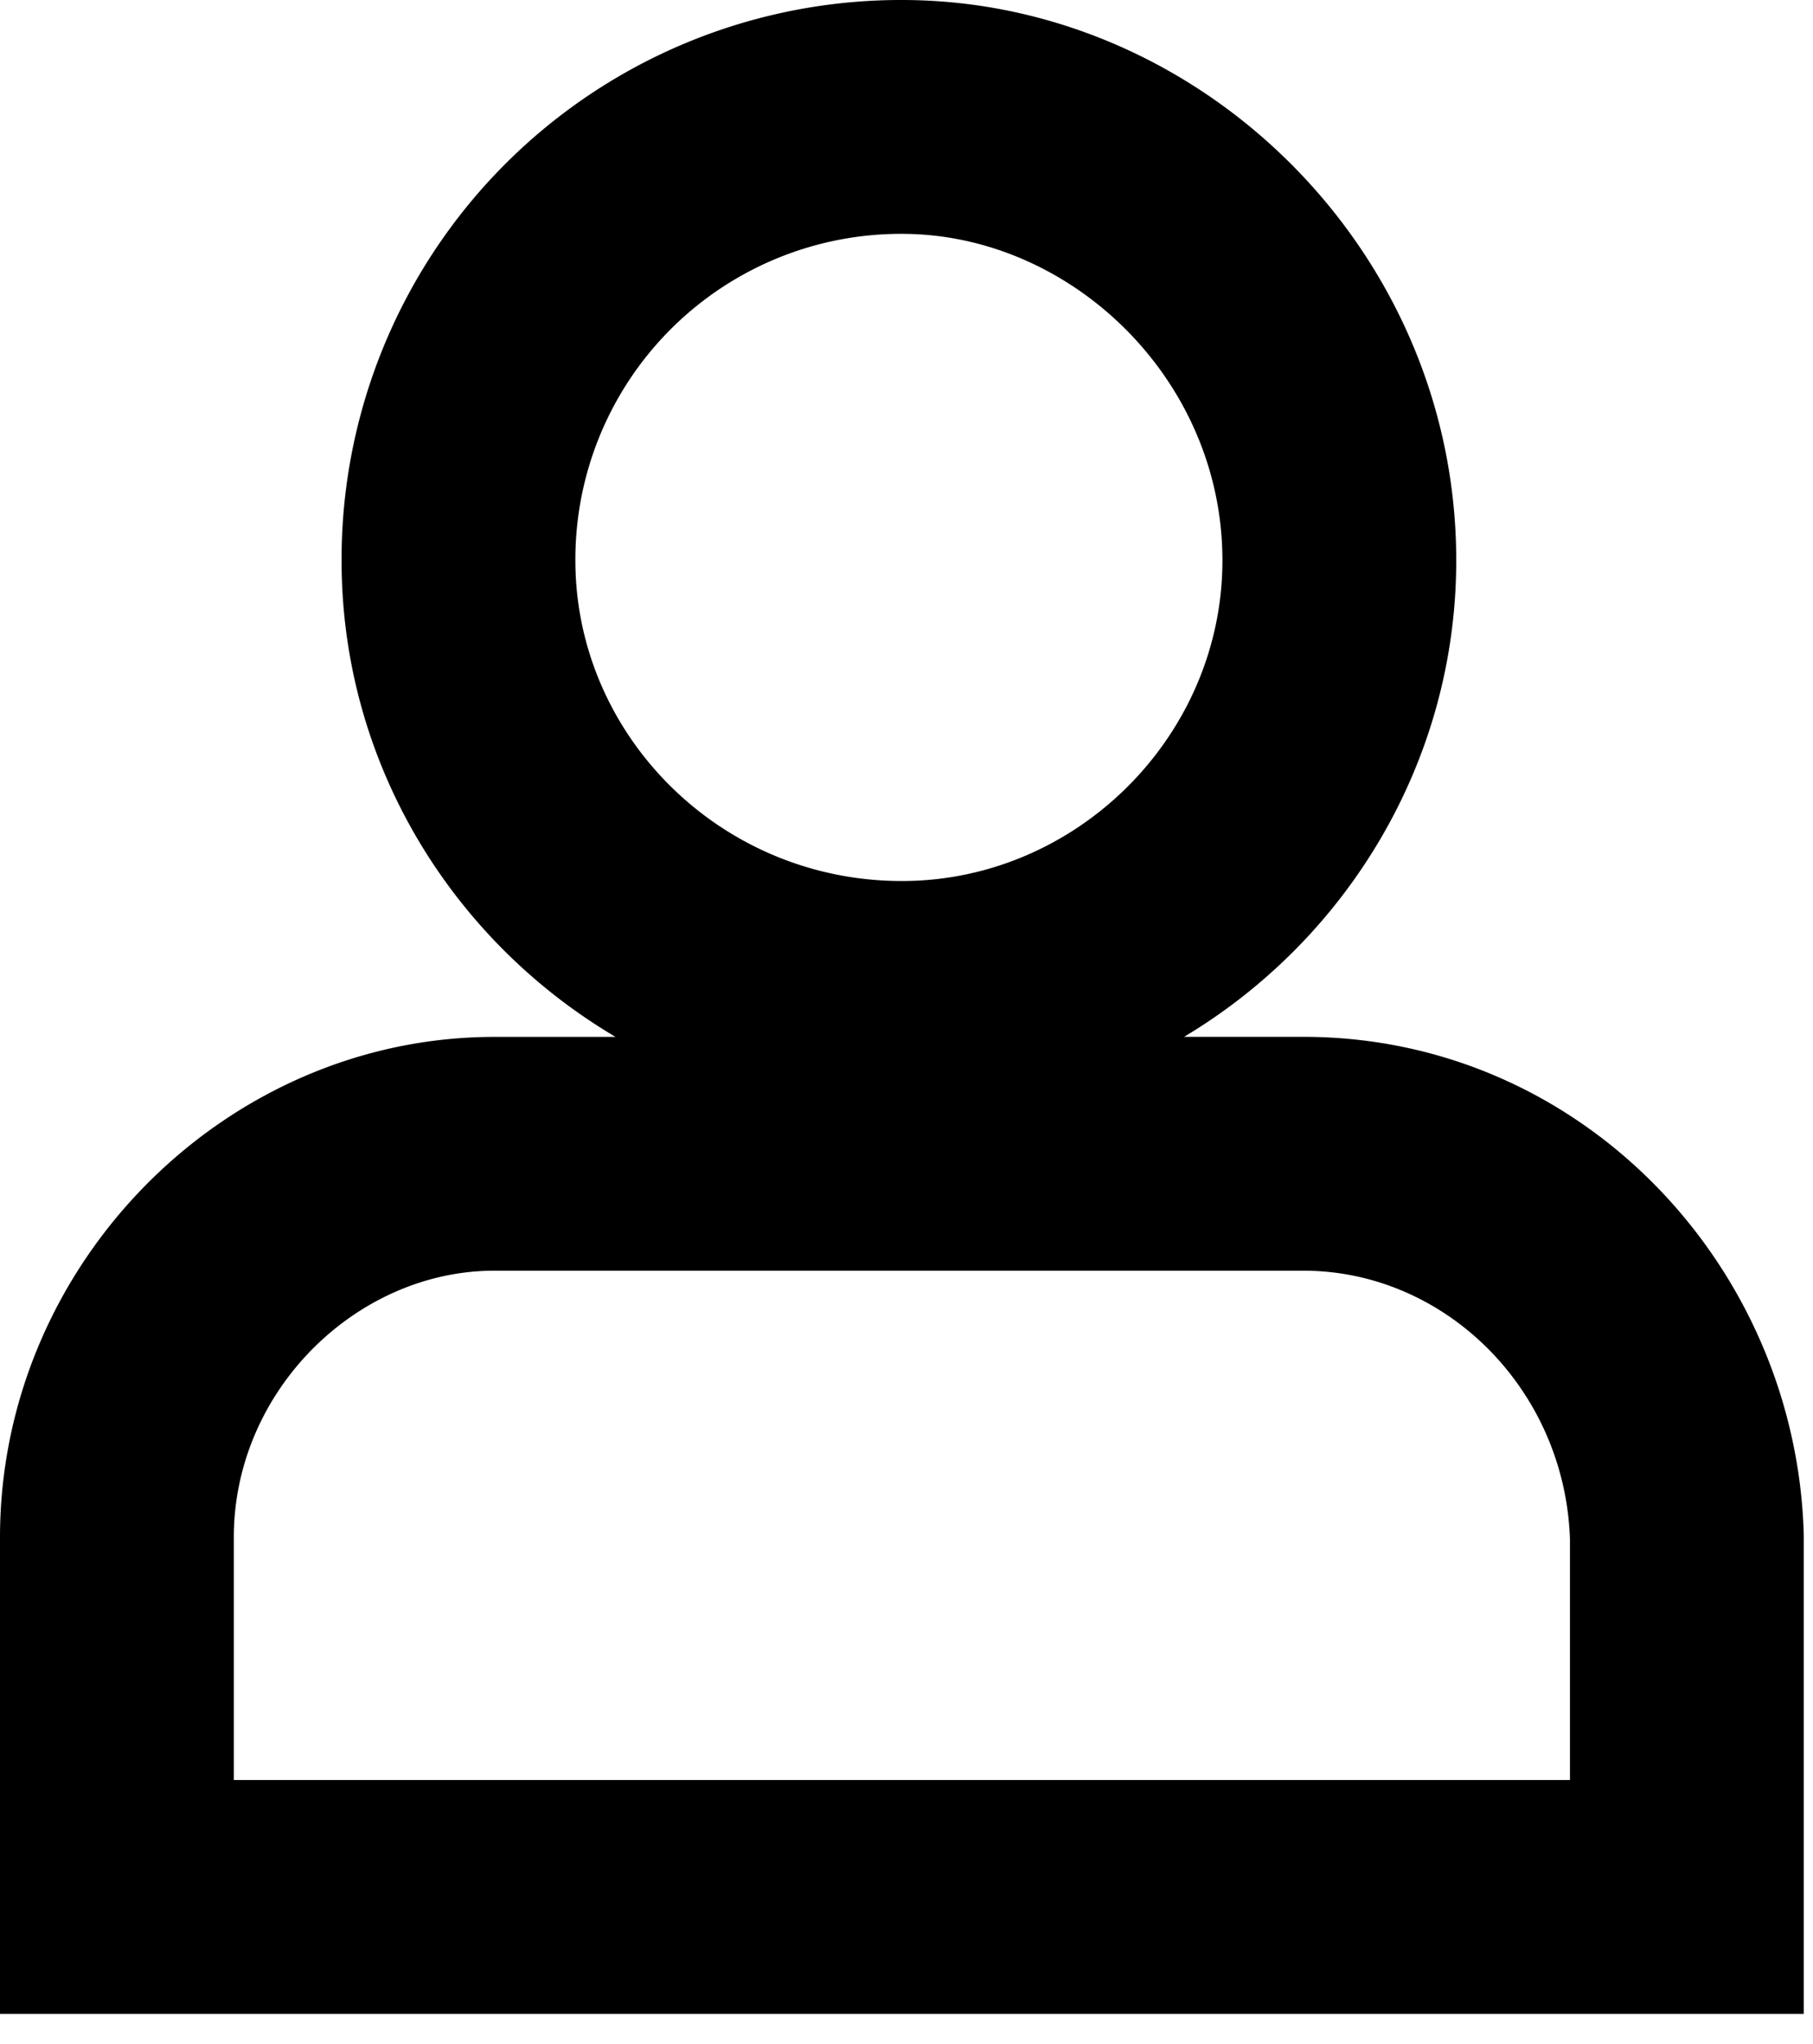 <svg width="55" height="62" viewBox="0 0 55 62" xmlns="http://www.w3.org/2000/svg" xmlns:xlink="http://www.w3.org/1999/xlink"><title>avatar2</title><desc>Created using Figma</desc><use xlink:href="#a"/><defs><path id="a" fill-rule="evenodd" d="M10.362 16.998A16.968 16.968 0 0 1 27.36 0c9.048 0 16.817 7.587 16.817 16.998 0 6.113-3.328 11.506-8.257 14.45h3.62c8.41 0 14.946 6.93 15.179 15.08l.001.05v14.504H0V46.63c0-8.285 6.823-15.18 14.999-15.18h3.674c-4.975-2.94-8.311-8.322-8.311-14.45zM27.36 7.093a9.875 9.875 0 0 0-9.905 9.905c0 5.282 4.38 9.724 9.905 9.724 5.313 0 9.724-4.411 9.724-9.724 0-5.494-4.593-9.905-9.724-9.905zM14.999 38.541c-4.186 0-7.906 3.648-7.906 8.088v7.36h40.534v-7.305c-.154-4.553-3.788-8.143-8.088-8.143H15z"/></defs></svg>